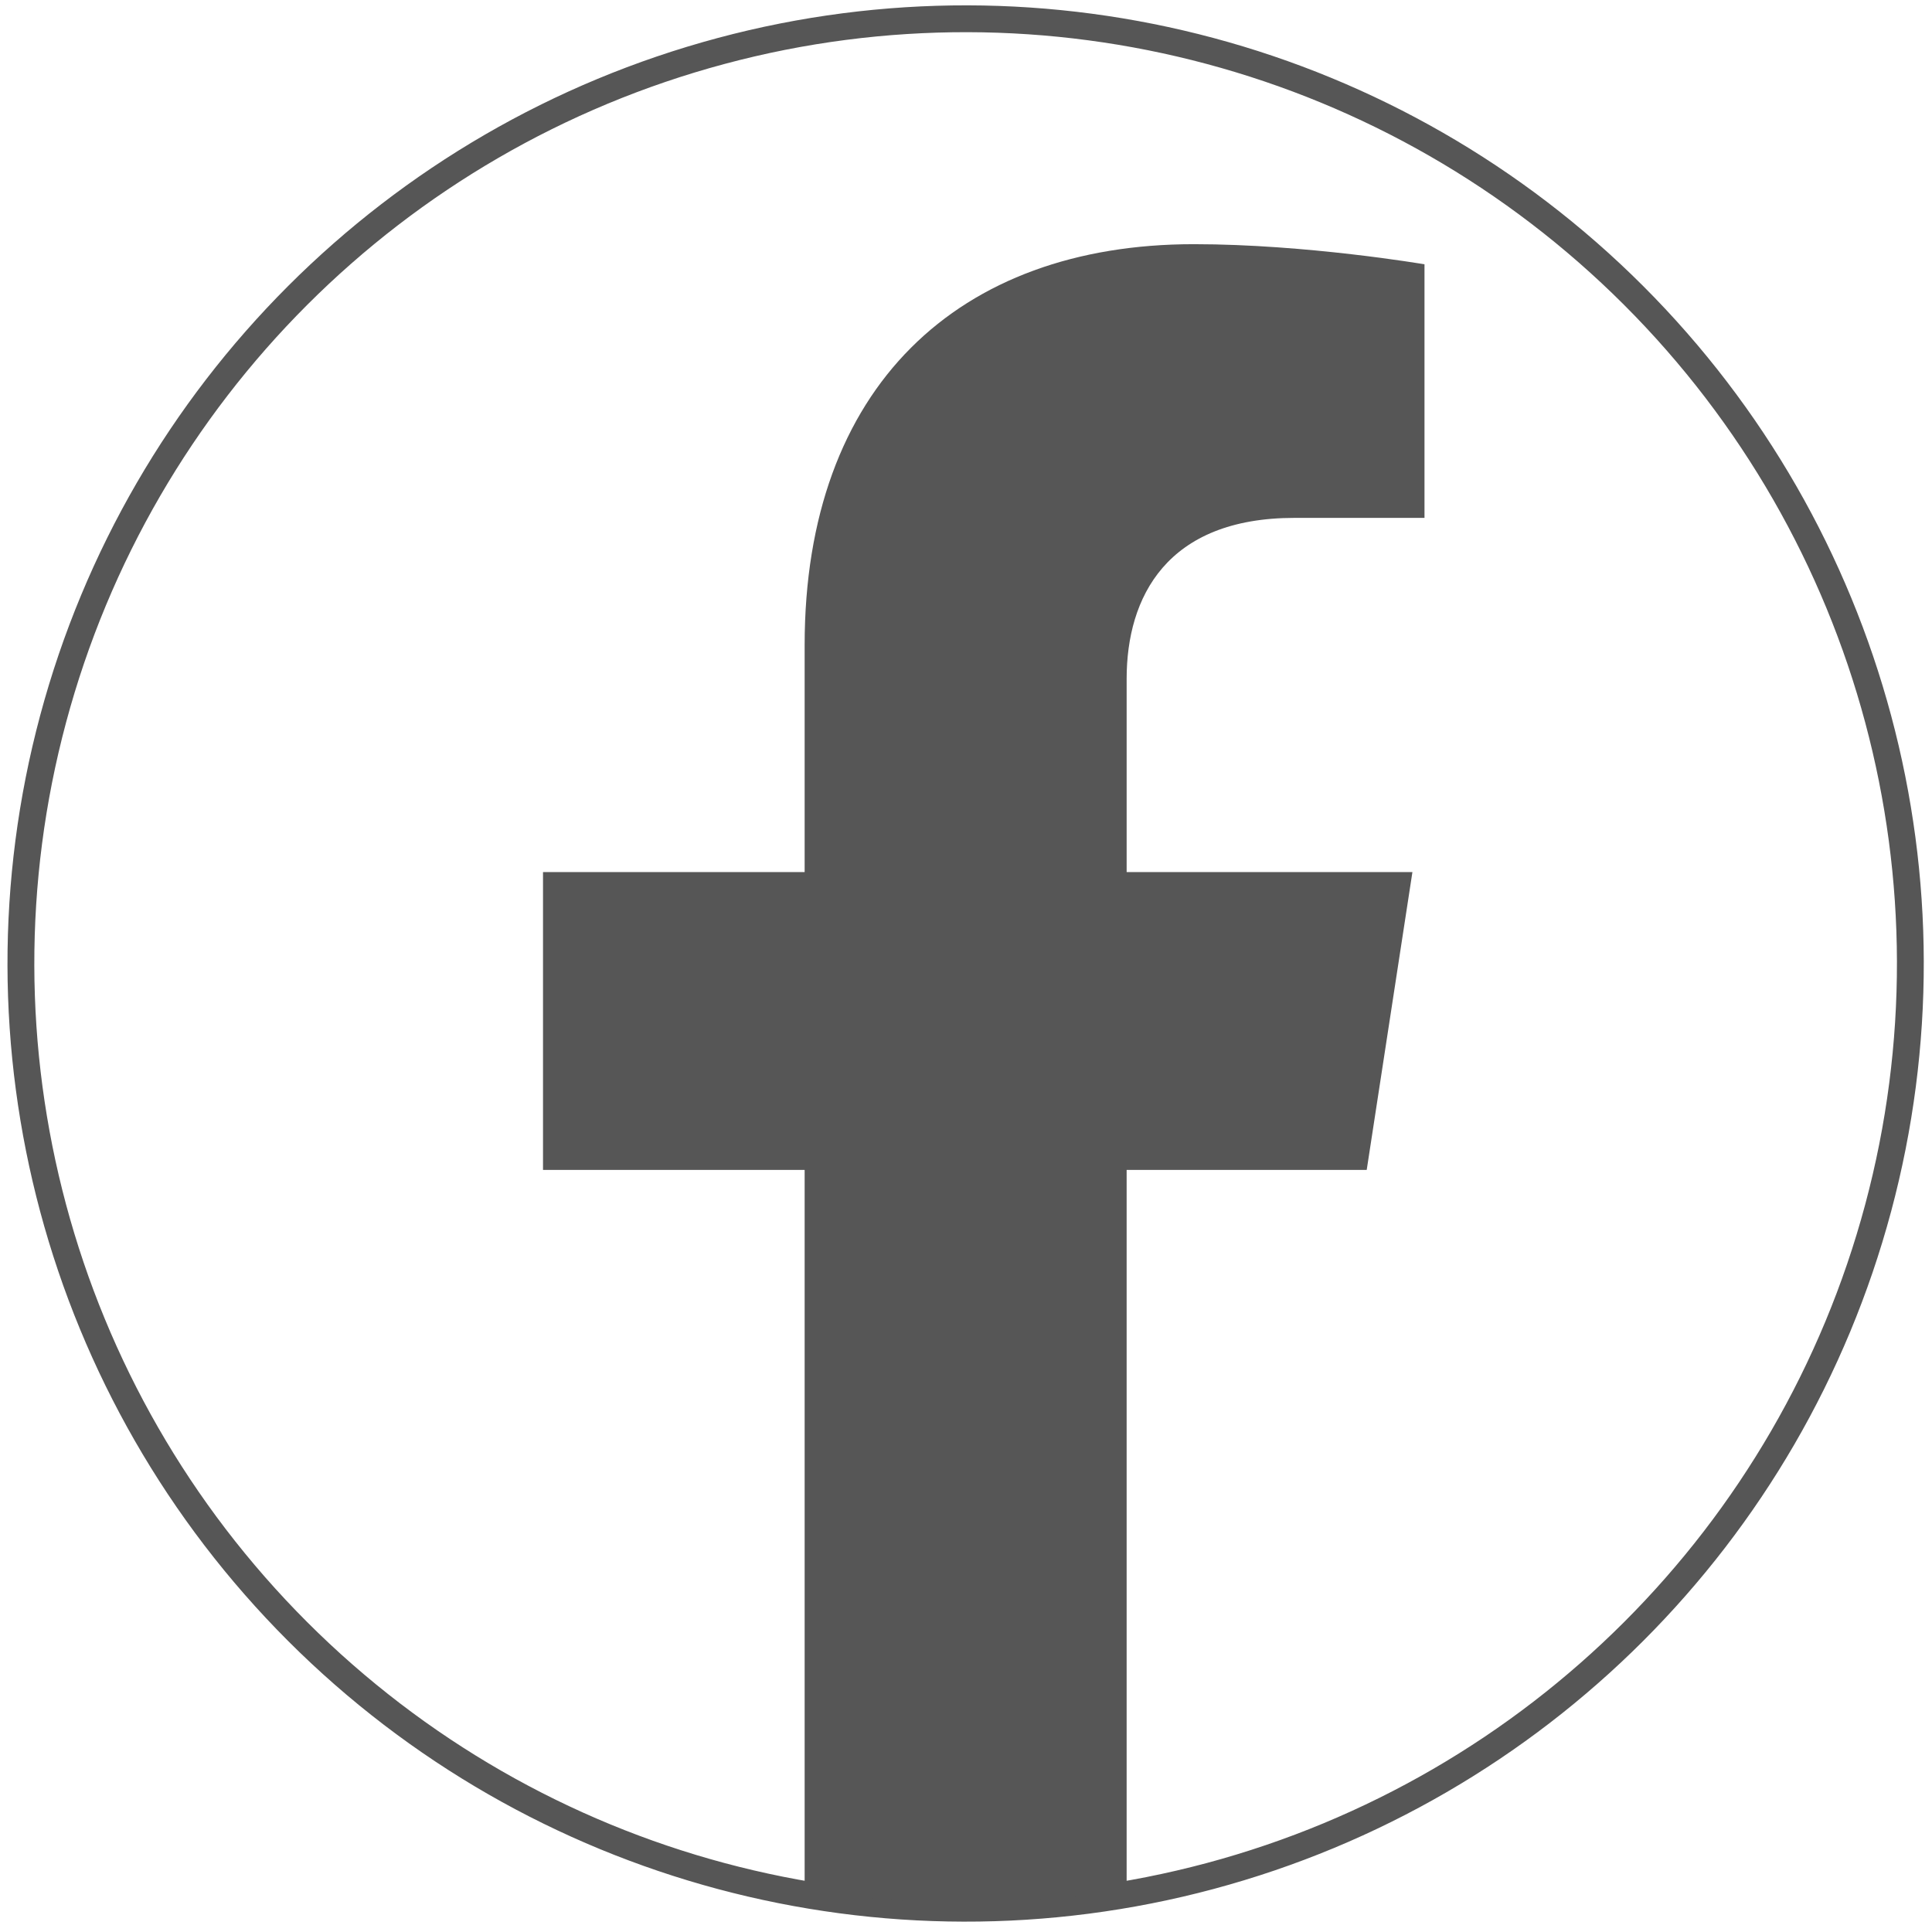 <?xml version="1.0" encoding="UTF-8"?> <svg xmlns="http://www.w3.org/2000/svg" id="Layer_1" version="1.1" viewBox="0 0 216 216"><defs><style> .st0 { fill: #565656; } .st1 { fill: none; stroke: #565656; stroke-miterlimit: 10; stroke-width: 3px; } </style></defs><circle class="st1" cx="107.96" cy="107.72" r="105.62" transform="translate(-44.55 107.89) rotate(-45)"></circle><path class="st0" d="M152.8,130.8l5.11-33.3h-31.95v-21.61c0-9.11,4.46-17.99,18.77-17.99h14.53v-28.35s-13.18-2.25-25.79-2.25c-26.31,0-43.51,15.95-43.51,44.82v25.38h-29.25v33.3h29.25v80.49c5.86.92,11.88,1.4,18,1.4s12.13-.48,18-1.4v-80.49h26.84Z"></path></svg> 